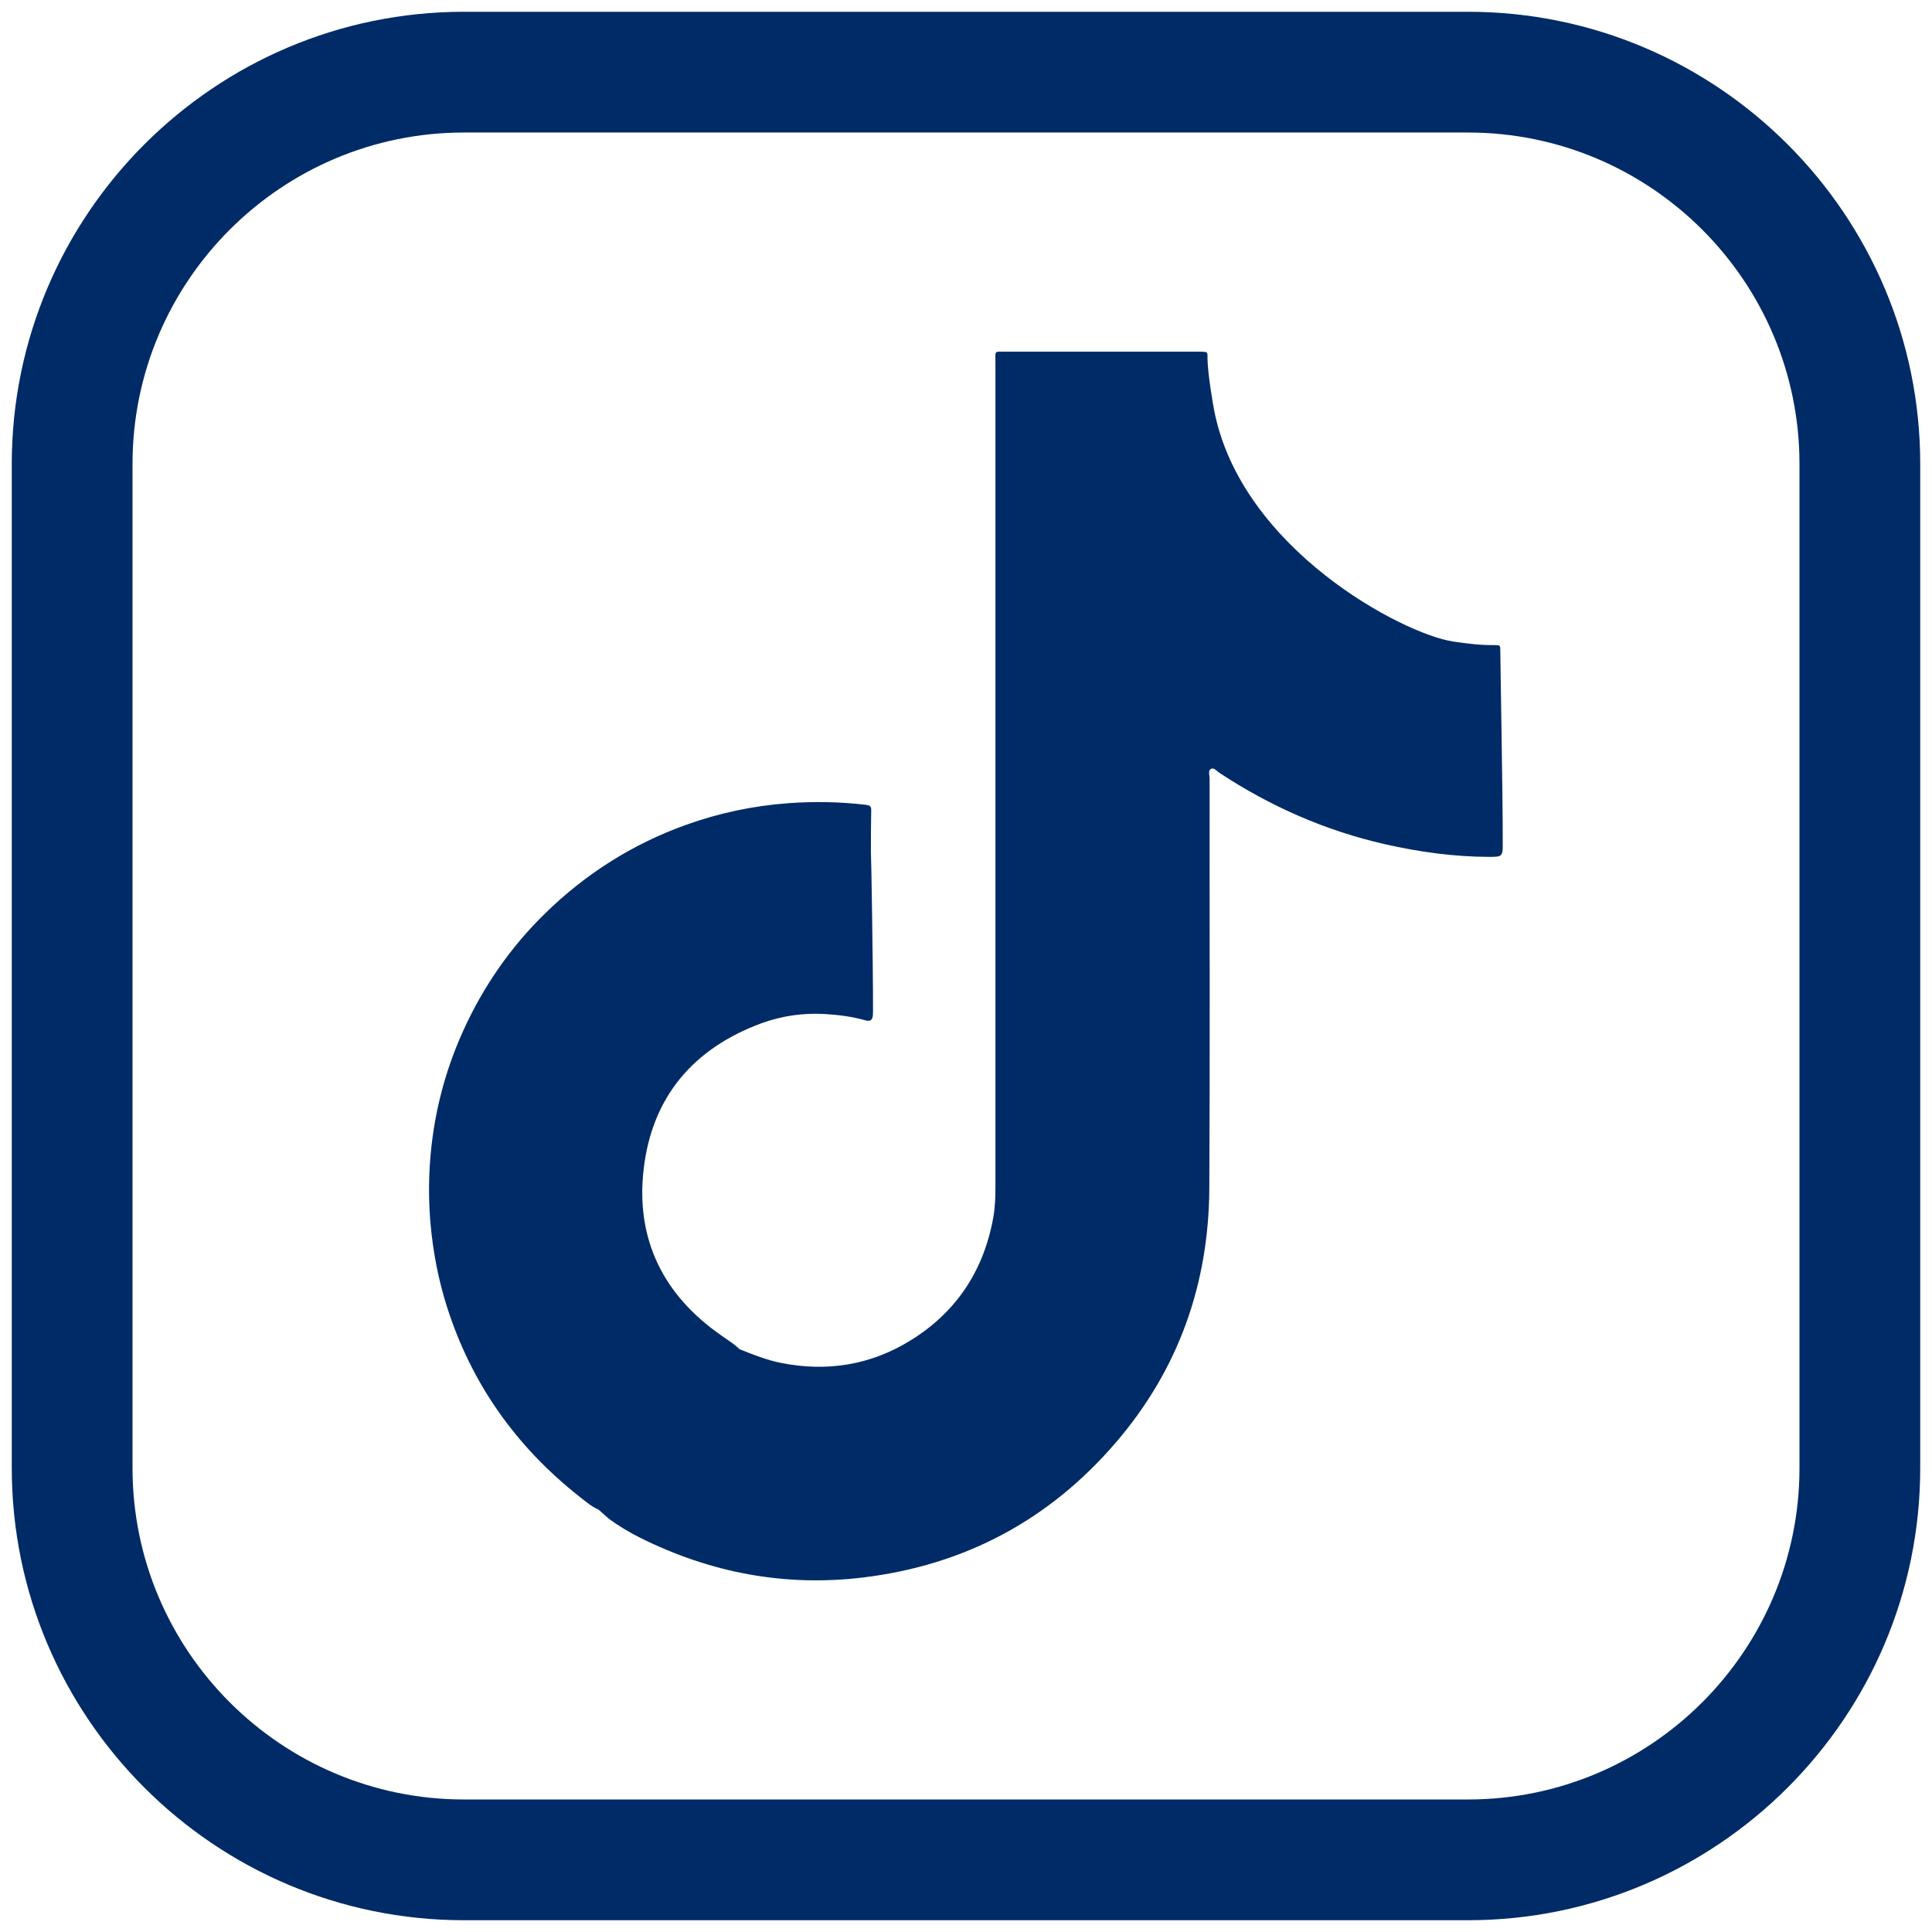 <?xml version="1.0" encoding="utf-8"?>
<!-- Generator: Adobe Illustrator 27.3.1, SVG Export Plug-In . SVG Version: 6.00 Build 0)  -->
<svg version="1.1" id="Layer_1" xmlns="http://www.w3.org/2000/svg" xmlns:xlink="http://www.w3.org/1999/xlink" x="0px" y="0px"
	 viewBox="0 0 128 128" style="enable-background:new 0 0 128 128;" xml:space="preserve">
<style type="text/css">
	.st0{fill:#002B66;}
	.st1{fill-rule:evenodd;clip-rule:evenodd;fill:#002B66;}
</style>
<g>
	<path class="st0" d="M-803.18,120.45l0-41.48l19.77,0v-18.3l-19.77,0v-7.29c0-2.95,2.04-4.91,3.79-4.91l15.98,0v-18.3l-15.98,0
		c-12.26,0-22.24,11.07-22.24,23.37v7.13l-14.5,0v18.3l14.5,0v41.48L-803.18,120.45z"/>
</g>
<g>
	<path class="st0" d="M-694.55,97.95h-14.11v-42.3h14.11V97.95z M-701.59,47.67c-4.7,0-8.47-3.76-8.47-8.44
		c0-4.7,3.77-8.46,8.47-8.46c4.68,0,8.44,3.77,8.44,8.46C-693.15,43.91-696.91,47.67-701.59,47.67L-701.59,47.67z M-642.87,97.95
		h-14.11V73.04c0-3.76-3.28-7.05-7.04-7.05c-3.76,0-7.04,3.29-7.04,7.05v24.91h-14.11v-42.3h14.11v5.64
		c2.34-3.76,7.5-6.58,11.74-6.58c8.92,0,16.45,7.53,16.45,16.45V97.95z M-642.87,97.95"/>
</g>
<g>
	<path class="st1" d="M-501.71,58.91l-39.43-19.99c-1.88-0.96-4.13-0.89-5.95,0.16c-1.82,1.06-2.93,2.96-2.94,5l-0.17,39.76
		c-0.01,2.05,1.09,3.96,2.9,5.03c0.96,0.57,2.05,0.86,3.14,0.87c0.97,0,1.93-0.22,2.82-0.66l39.6-19.77
		c2.01-1.01,3.27-3.01,3.28-5.2C-498.45,61.94-499.7,59.93-501.71,58.91z"/>
</g>
<g>
	<path class="st0" d="M-791.44,127.22h-66.52c-16.52,0-29.96-13.44-29.96-29.96l0-66.52c0-16.52,13.44-29.96,29.96-29.96h66.52
		c16.52,0,29.96,13.44,29.96,29.96v66.52C-761.47,113.78-774.91,127.22-791.44,127.22z M-857.96,8.78
		c-12.11,0-21.96,9.85-21.96,21.96l0,66.52c0,12.11,9.85,21.96,21.96,21.96h66.52c12.11,0,21.96-9.85,21.96-21.96V30.74
		c0-12.11-9.85-21.96-21.96-21.96H-857.96z"/>
</g>
<g>
	<path class="st0" d="M-643.43,127.22h-66.52c-16.52,0-29.96-13.44-29.96-29.96l0-66.52c0-16.52,13.44-29.96,29.96-29.96h66.52
		c16.52,0,29.96,13.44,29.96,29.96v66.52C-613.47,113.78-626.91,127.22-643.43,127.22z M-709.96,8.78
		c-12.11,0-21.96,9.85-21.96,21.96l0,66.52c0,12.11,9.85,21.96,21.96,21.96h66.52c12.11,0,21.96-9.85,21.96-21.96V30.74
		c0-12.11-9.85-21.96-21.96-21.96H-709.96z"/>
</g>
<path class="st0" d="M-937.28,23.89c2.6,0,4.7,2.1,4.7,4.7c0,2.6-2.1,4.7-4.7,4.7c-2.6,0-4.7-2.1-4.7-4.7
	C-941.98,25.99-939.88,23.89-937.28,23.89z"/>
<g>
	<path class="st0" d="M-972.7,99.71c-19.69,0-35.71-16.02-35.71-35.71c0-19.69,16.02-35.71,35.71-35.71s35.71,16.02,35.71,35.71
		C-936.98,83.69-953,99.71-972.7,99.71z M-972.7,38.29c-14.18,0-25.71,11.54-25.71,25.71c0,14.18,11.54,25.71,25.71,25.71
		s25.71-11.54,25.71-25.71C-946.98,49.82-958.52,38.29-972.7,38.29z"/>
</g>
<g>
	<path class="st0" d="M-939.44,127.22h-66.52c-16.52,0-29.96-13.44-29.96-29.96l0-66.52c0-16.52,13.44-29.96,29.96-29.96h66.52
		c16.52,0,29.96,13.44,29.96,29.96v66.52C-909.47,113.78-922.91,127.22-939.44,127.22z M-1005.96,8.78
		c-12.11,0-21.96,9.85-21.96,21.96l0,66.52c0,12.11,9.85,21.96,21.96,21.96h66.52c12.11,0,21.96-9.85,21.96-21.96V30.74
		c0-12.11-9.85-21.96-21.96-21.96H-1005.96z"/>
</g>
<g>
	<path class="st0" d="M-939.44,127.22h-66.52c-16.52,0-29.96-13.44-29.96-29.96l0-66.52c0-16.52,13.44-29.96,29.96-29.96h66.52
		c16.52,0,29.96,13.44,29.96,29.96v66.52C-909.47,113.78-922.91,127.22-939.44,127.22z M-1005.96,8.78
		c-12.11,0-21.96,9.85-21.96,21.96l0,66.52c0,12.11,9.85,21.96,21.96,21.96h66.52c12.11,0,21.96-9.85,21.96-21.96V30.74
		c0-12.11-9.85-21.96-21.96-21.96H-1005.96z"/>
</g>
<g>
	<path class="st0" d="M-495.43,127.22h-66.52c-16.52,0-29.96-13.44-29.96-29.96V30.74c0-16.52,13.44-29.96,29.96-29.96h66.52
		c16.52,0,29.96,13.44,29.96,29.96v66.52C-465.47,113.78-478.91,127.22-495.43,127.22z M-561.96,8.78
		c-12.11,0-21.96,9.85-21.96,21.96v66.52c0,12.11,9.85,21.96,21.96,21.96h66.52c12.11,0,21.96-9.85,21.96-21.96V30.74
		c0-12.11-9.85-21.96-21.96-21.96H-561.96z"/>
</g>
<g>
	<path class="st1" d="M-396.87,117.46c-4.44-0.44-8.81-1.41-13.02-2.88c-5.77-1.97-11.03-5.18-15.4-9.4
		c-5.39-5.21-8.86-12.05-9.88-19.45c-0.58-4.19-0.41-8.44,0.48-12.57c1.15-5.39,3.24-10.54,6.17-15.23
		c4.48-7.22,10.35-13.49,17.27-18.47c8.29-6.07,17.7-10.46,27.7-12.9c4.24-1.08,8.57-1.74,12.94-1.98
		c4.44-0.31,8.89-0.13,13.29,0.52c0.39,0.07,0.77,0.12,1.16,0.17l1.13,0.15c-0.03-0.08-0.09-0.15-0.17-0.17
		c-4.68-1.39-9.51-2.2-14.39-2.4c-3.61-0.16-7.23-0.05-10.83,0.34c-13.65,1.49-26.72,6.29-38.06,14
		c-7.55,5.01-13.93,11.53-18.79,19.14l0.1,42.15c0,0.69,0.04,1.37,0.1,2.05c1.27,1.66,2.69,3.22,4.26,4.65
		c3.51,3.25,7.55,5.9,11.94,7.82c4.2,1.89,8.63,3.21,13.19,3.93c2.3,0.35,4.62,0.66,6.92,0.79c2.31,0.13,4.74,0.02,7.11,0.01l0-0.05
		C-394.72,117.62-395.8,117.58-396.87,117.46z M-325.12,68.37c-2.54,5.08-5.84,9.77-9.83,13.88c-6.4,6.75-14.03,12.25-22.48,16.2
		c-8.05,3.85-16.72,6.26-25.61,7.12c-6.13,0.62-12.31,0.32-18.34-0.91c-6.04-1.16-11.79-3.5-16.9-6.89
		c-8.18-5.29-13.74-13.75-15.32-23.32l0,0.68c0.07,7.84,2.73,15.45,7.58,21.65c4.45,5.6,10.29,9.95,16.95,12.62
		c6.79,2.78,14.07,4.16,21.42,4.06c4.19-0.02,8.37-0.42,12.48-1.21c6.34-1.22,12.49-3.24,18.3-6.03
		c7.71-3.66,14.75-8.55,20.85-14.49c4.28-4.06,7.95-8.69,10.94-13.74L-325.12,68.37z M-417.73,32.1c5.56-3.68,11.57-6.63,17.89-8.77
		c4.78-1.65,9.73-2.81,14.75-3.46c3.74-0.5,7.51-0.69,11.28-0.59c3.77,0.12,7.52,0.58,11.21,1.41c7.64,1.57,14.72,5.11,20.56,10.25
		c3.66,3.26,6.55,7.28,8.45,11.78c2.87,6.9,3.47,14.51,1.73,21.77c-1.45,6.35-4.18,12.35-8.02,17.63c-0.84,1.19-1.73,2.34-2.6,3.51
		l0.16,0.14c1.59-1.81,3.24-3.57,4.74-5.44c6.12-7.26,10.1-16.08,11.47-25.45c0.57-4.02,0.47-8.11-0.29-12.11
		c-1.33-7.15-4.97-13.67-10.37-18.59c-3.86-3.52-8.37-6.28-13.28-8.11c-4.97-1.88-10.2-3.02-15.51-3.38
		c-4.78-0.35-9.59-0.22-14.35,0.41c-4.43,0.58-8.8,1.53-13.06,2.86c-9.47,2.89-18.33,7.46-26.15,13.5
		c-6.37,4.84-11.81,10.79-16.04,17.56c-0.77,1.23-1.45,2.51-2.14,3.78l0,0.65c1.9-2.49,3.69-5.07,5.74-7.44
		C-427.51,39.44-422.86,35.42-417.73,32.1z M-373.66,44.34c10.21,0.62,11.37,6.08,11.62,8.41c0,0,23.65,0.66,23.63,0.55
		c-0.43-2.78-1.44-5.45-2.98-7.81c-2.9-4.29-7.06-7.59-11.92-9.44c-5.16-1.81-10.58-2.8-16.05-2.95
		c-6.25-0.36-12.53,0.02-18.69,1.12c-4.42,0.77-8.71,2.2-12.7,4.24c-5.03,2.44-9,6.6-11.16,11.73c-2.54,5.68,0.04,12.33,5.76,14.85
		c0.54,0.24,1.1,0.43,1.67,0.59c5.34,1.99,10.86,3.49,16.48,4.47c3.96,0.81,13.33,1.69,16.98,4.68c2.33,1.9,2.79,7.32-5.02,9.41
		c-6.19,2.11-12.98,1.58-18.76-1.45c-2.65-1.48-4.45-4.09-4.88-7.07c-5-0.13-20.51-0.38-22.33-0.38
		c1.51,17.01,20.84,21.28,38.96,20.62c44.23-1.63,43.01-27.3,32.78-31.45c-9.31-3.7-19.04-6.28-28.97-7.68
		c-8.18-1.69-9.05-5.13-8.61-6.81C-387.12,47.27-383.87,43.73-373.66,44.34z"/>
</g>
<g>
	<path class="st0" d="M-347.43,127.22h-66.52c-16.52,0-29.96-13.44-29.96-29.96V30.74c0-16.52,13.44-29.96,29.96-29.96h66.52
		c16.52,0,29.96,13.44,29.96,29.96v66.52C-317.47,113.78-330.91,127.22-347.43,127.22z M-413.96,8.78
		c-12.11,0-21.96,9.85-21.96,21.96v66.52c0,12.11,9.85,21.96,21.96,21.96h66.52c12.11,0,21.96-9.85,21.96-21.96V30.74
		c0-12.11-9.85-21.96-21.96-21.96H-413.96z"/>
</g>
<g>
	<path class="st0" d="M-196.78,127.22h-66.52c-16.52,0-29.96-13.44-29.96-29.96V30.74c0-16.52,13.44-29.96,29.96-29.96h66.52
		c16.52,0,29.96,13.44,29.96,29.96v66.52C-166.82,113.78-180.26,127.22-196.78,127.22z M-263.31,8.78
		c-12.11,0-21.96,9.85-21.96,21.96v66.52c0,12.11,9.85,21.96,21.96,21.96h66.52c12.11,0,21.96-9.85,21.96-21.96V30.74
		c0-12.11-9.85-21.96-21.96-21.96H-263.31z"/>
</g>
<g>
	<path class="st0" d="M97.26,127.22H30.74c-16.52,0-29.96-13.44-29.96-29.96V30.74c0-16.52,13.44-29.96,29.96-29.96h66.52
		c16.52,0,29.96,13.44,29.96,29.96v66.52C127.22,113.78,113.78,127.22,97.26,127.22z M30.74,8.78c-12.11,0-21.96,9.85-21.96,21.96
		v66.52c0,12.11,9.85,21.96,21.96,21.96h66.52c12.11,0,21.96-9.85,21.96-21.96V30.74c0-12.11-9.85-21.96-21.96-21.96H30.74z"/>
</g>
<path class="st1" d="M-235.26,76.53c-0.07,0.24-0.13,0.44-0.19,0.63c-3.02,11.84-3.36,14.47-6.46,19.96
	c-1.48,2.61-3.15,5.09-4.99,7.46c-0.21,0.27-0.4,0.61-0.82,0.53c-0.46-0.1-0.49-0.51-0.54-0.87c-0.5-3.6-0.77-7.2-0.65-10.83
	c0.16-4.73,0.74-6.35,6.84-31.99c0.09-0.39-0.01-0.72-0.14-1.07c-1.46-3.94-1.75-7.93-0.47-11.98c2.76-8.75,12.68-9.42,14.41-2.2
	c1.07,4.46-1.76,10.3-3.93,18.94c-1.8,7.12,6.59,12.19,13.76,6.99c6.61-4.79,9.17-16.29,8.69-24.43
	c-0.96-16.24-18.77-19.75-30.07-14.52c-12.95,5.99-15.9,22.04-10.05,29.38c0.74,0.93,1.31,1.5,1.07,2.45
	c-0.38,1.47-0.71,2.95-1.11,4.41c-0.3,1.09-1.21,1.48-2.31,1.04c-2.16-0.87-3.95-2.25-5.41-4.05c-4.97-6.15-6.39-18.31,0.18-28.61
	c7.27-11.41,20.81-16.02,33.16-14.62c14.76,1.68,24.08,11.76,25.83,23.2c0.8,5.21,0.22,18.06-7.09,27.14
	c-8.41,10.44-22.05,11.13-28.35,4.72C-234.4,77.69-234.79,77.11-235.26,76.53z"/>
<g>
	<path class="st0" d="M-43.94,127.22h-66.52c-16.52,0-29.96-13.44-29.96-29.96V30.74c0-16.52,13.44-29.96,29.96-29.96h66.52
		c16.52,0,29.96,13.44,29.96,29.96v66.52C-13.98,113.78-27.42,127.22-43.94,127.22z M-110.47,8.78c-12.11,0-21.96,9.85-21.96,21.96
		v66.52c0,12.11,9.85,21.96,21.96,21.96h66.52c12.11,0,21.96-9.85,21.96-21.96V30.74c0-12.11-9.85-21.96-21.96-21.96H-110.47z"/>
</g>
<g>
	<path class="st0" d="M-96.77,68.81c-0.61-2.62-1.21-5.18-1.81-7.75c-2.14-9.06-4.28-18.12-6.39-27.19
		c-0.18-0.77-0.44-1.04-1.26-1.01c-2.15,0.07-4.3,0.03-6.44,0.02c-1.57,0-2.67-1.01-2.65-2.43c0.02-1.39,1.09-2.35,2.64-2.36
		c3.02,0,6.05-0.01,9.07,0c1.52,0,2.33,0.66,2.69,2.16c0.53,2.23,1.08,4.45,1.57,6.69c0.13,0.58,0.36,0.73,0.94,0.73
		c15.89-0.02,31.78-0.02,47.66-0.01c3.06,0,5.31,1.38,6.68,4.11c0.77,1.52,0.89,3.14,0.49,4.81c-1.67,7.07-3.34,14.15-5.02,21.22
		c-0.86,3.63-3.6,5.76-7.36,5.76c-13.27,0-26.53,0.01-39.8-0.01c-0.99,0-1.83,0.25-2.39,1.11c-0.99,1.51,0.01,3.52,1.82,3.68
		c0.27,0.02,0.55,0.01,0.82,0.01c13.17,0,26.33,0,39.5,0c0.27,0,0.55-0.01,0.82,0.01c1.22,0.1,2.19,1.11,2.22,2.32
		c0.03,1.24-0.92,2.32-2.17,2.44c-0.17,0.02-0.35,0.01-0.52,0.01c-13.44,0-26.88,0-40.32,0c-3.4,0-6.16-2.04-7.07-5.18
		c-1.19-4.09,1.45-8.3,5.66-9.03C-97.2,68.9-97.02,68.86-96.77,68.81z"/>
	<path class="st0" d="M-88.96,85.55c3.96-0.01,7.2,3.21,7.21,7.16c0.01,3.95-3.22,7.19-7.18,7.19c-3.96,0.01-7.2-3.22-7.21-7.16
		C-96.14,88.79-92.92,85.55-88.96,85.55z"/>
	<path class="st0" d="M-62.56,85.55c3.96,0,7.19,3.23,7.19,7.18c0,3.95-3.24,7.18-7.2,7.17c-3.96,0-7.19-3.23-7.19-7.18
		C-69.75,88.77-66.51,85.54-62.56,85.55z"/>
</g>
<path class="st0" d="M98.72,56.77c-2.36,0-4.67-0.32-6.97-0.84c-3.94-0.9-7.58-2.5-10.95-4.72c-0.18-0.12-0.36-0.36-0.55-0.28
	c-0.24,0.11-0.11,0.42-0.11,0.63c-0.01,9.06,0.03,18.12-0.02,27.19c-0.04,6.34-2.05,12-6.2,16.83c-4.41,5.13-10,8.11-16.72,8.93
	c-5.18,0.63-10.09-0.3-14.75-2.61c-0.75-0.37-1.48-0.81-2.15-1.31c-0.21-0.19-0.42-0.38-0.64-0.57c0,0,0,0,0,0
	c-0.51-0.22-0.91-0.59-1.34-0.92c-4.16-3.3-7.1-7.46-8.71-12.53c-0.56-1.76-0.91-3.57-1.08-5.42c-0.12-1.34-0.14-2.67-0.05-4.01
	c0.2-3.07,0.93-6.02,2.2-8.83c1.33-2.94,3.13-5.54,5.43-7.79c2.68-2.62,5.78-4.59,9.31-5.86c2.22-0.8,4.5-1.28,6.85-1.45
	c1.7-0.12,3.39-0.09,5.09,0.11c0.23,0.03,0.36,0.07,0.36,0.34c-0.02,0.94-0.02,1.88-0.02,2.82c0.02,0.02,0.14,7.15,0.14,10.42
	c0,0.12,0,0.23-0.01,0.35c-0.02,0.33-0.18,0.44-0.49,0.35c-0.89-0.25-1.81-0.37-2.73-0.42c-1.43-0.08-2.84,0.13-4.18,0.62
	c-4.49,1.66-7.22,4.87-7.78,9.61c-0.56,4.67,1.28,8.4,5.17,11.09c0.32,0.23,0.66,0.44,0.96,0.69c0.07,0.07,0.15,0.13,0.22,0.2
	c0.9,0.36,1.8,0.72,2.76,0.91c3.05,0.6,5.92,0.14,8.56-1.49c3.05-1.88,4.86-4.64,5.49-8.16c0.12-0.67,0.14-1.34,0.14-2.02
	c0-18.2,0-36.39,0-54.59c0-0.85-0.12-0.74,0.73-0.74c4.2,0,8.39,0,12.59,0c0.1,0,0.2,0,0.3,0c0.43,0.01,0.44,0.01,0.43,0.44
	c0,0.97,0.4,3.26,0.44,3.44C82.23,36.38,92.95,42,96.26,42.5c0.91,0.14,1.83,0.25,2.75,0.24c0.38,0,0.39,0.01,0.39,0.38
	c0,0.86,0.17,9.65,0.16,12.87C99.57,56.73,99.47,56.77,98.72,56.77z"/>
</svg>
